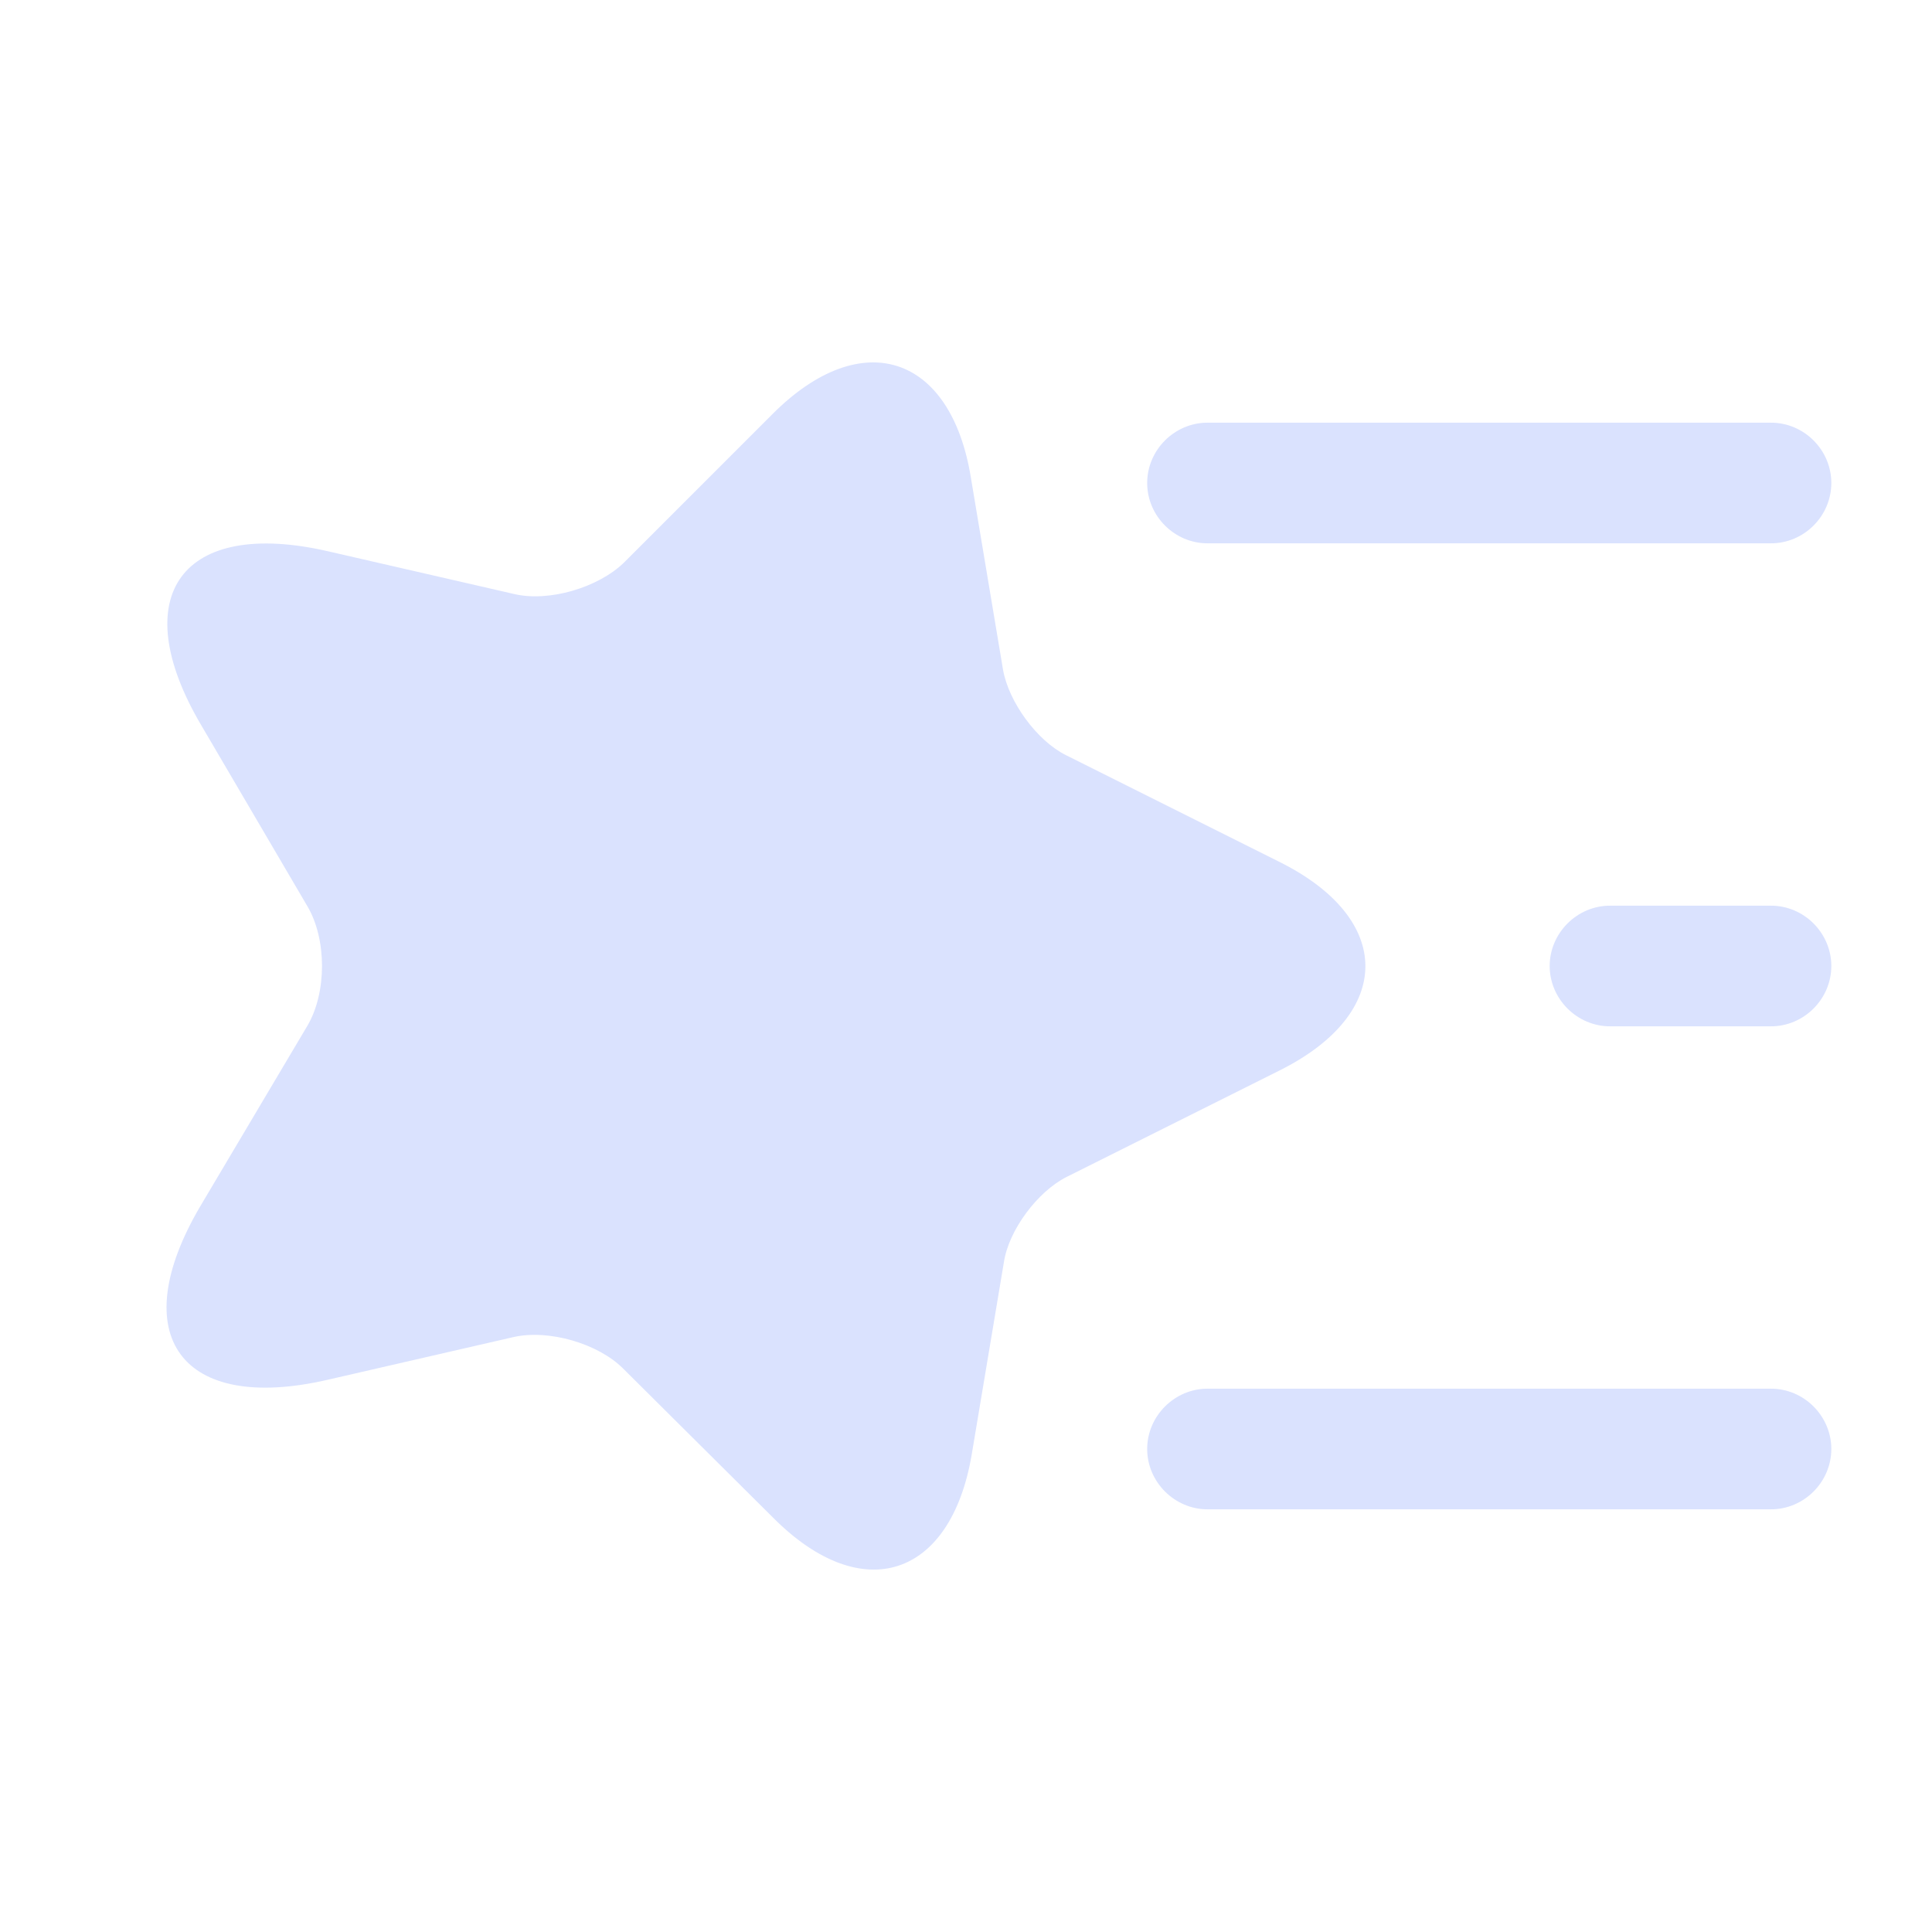 <svg width="18" height="18" viewBox="0 0 18 18" fill="none" xmlns="http://www.w3.org/2000/svg">
<path d="M11.918 9.975L9.938 10.965C9.668 11.1 9.398 11.46 9.353 11.76L9.053 13.553C8.858 14.7 8.033 14.97 7.208 14.145L5.805 12.75C5.573 12.518 5.115 12.383 4.785 12.457L3.053 12.855C1.688 13.17 1.155 12.443 1.868 11.235L2.865 9.555C3.045 9.247 3.045 8.752 2.865 8.445L1.875 6.757C1.163 5.55 1.695 4.822 3.06 5.137L4.793 5.535C5.115 5.61 5.573 5.475 5.813 5.242L7.2 3.855C8.025 3.03 8.858 3.3 9.045 4.447L9.345 6.24C9.398 6.54 9.66 6.9 9.93 7.035L11.91 8.025C12.99 8.557 12.99 9.442 11.918 9.975Z" fill="#DAE2FE"/>
<path d="M10.688 4.5C10.688 4.192 10.943 3.938 11.25 3.938L16.5 3.938C16.808 3.938 17.062 4.192 17.062 4.5C17.062 4.808 16.808 5.062 16.5 5.062L11.25 5.062C10.943 5.062 10.688 4.808 10.688 4.5Z" fill="#DAE2FE"/>
<path d="M10.688 13.5C10.688 13.193 10.943 12.938 11.25 12.938L16.5 12.938C16.808 12.938 17.062 13.193 17.062 13.5C17.062 13.807 16.808 14.062 16.5 14.062L11.25 14.062C10.943 14.062 10.688 13.807 10.688 13.5Z" fill="#DAE2FE"/>
<path d="M14.438 9C14.438 8.693 14.693 8.438 15 8.438L16.5 8.438C16.808 8.438 17.062 8.693 17.062 9C17.062 9.307 16.808 9.562 16.5 9.562L15 9.562C14.693 9.562 14.438 9.307 14.438 9Z" fill="#DAE2FE"/>
</svg>
